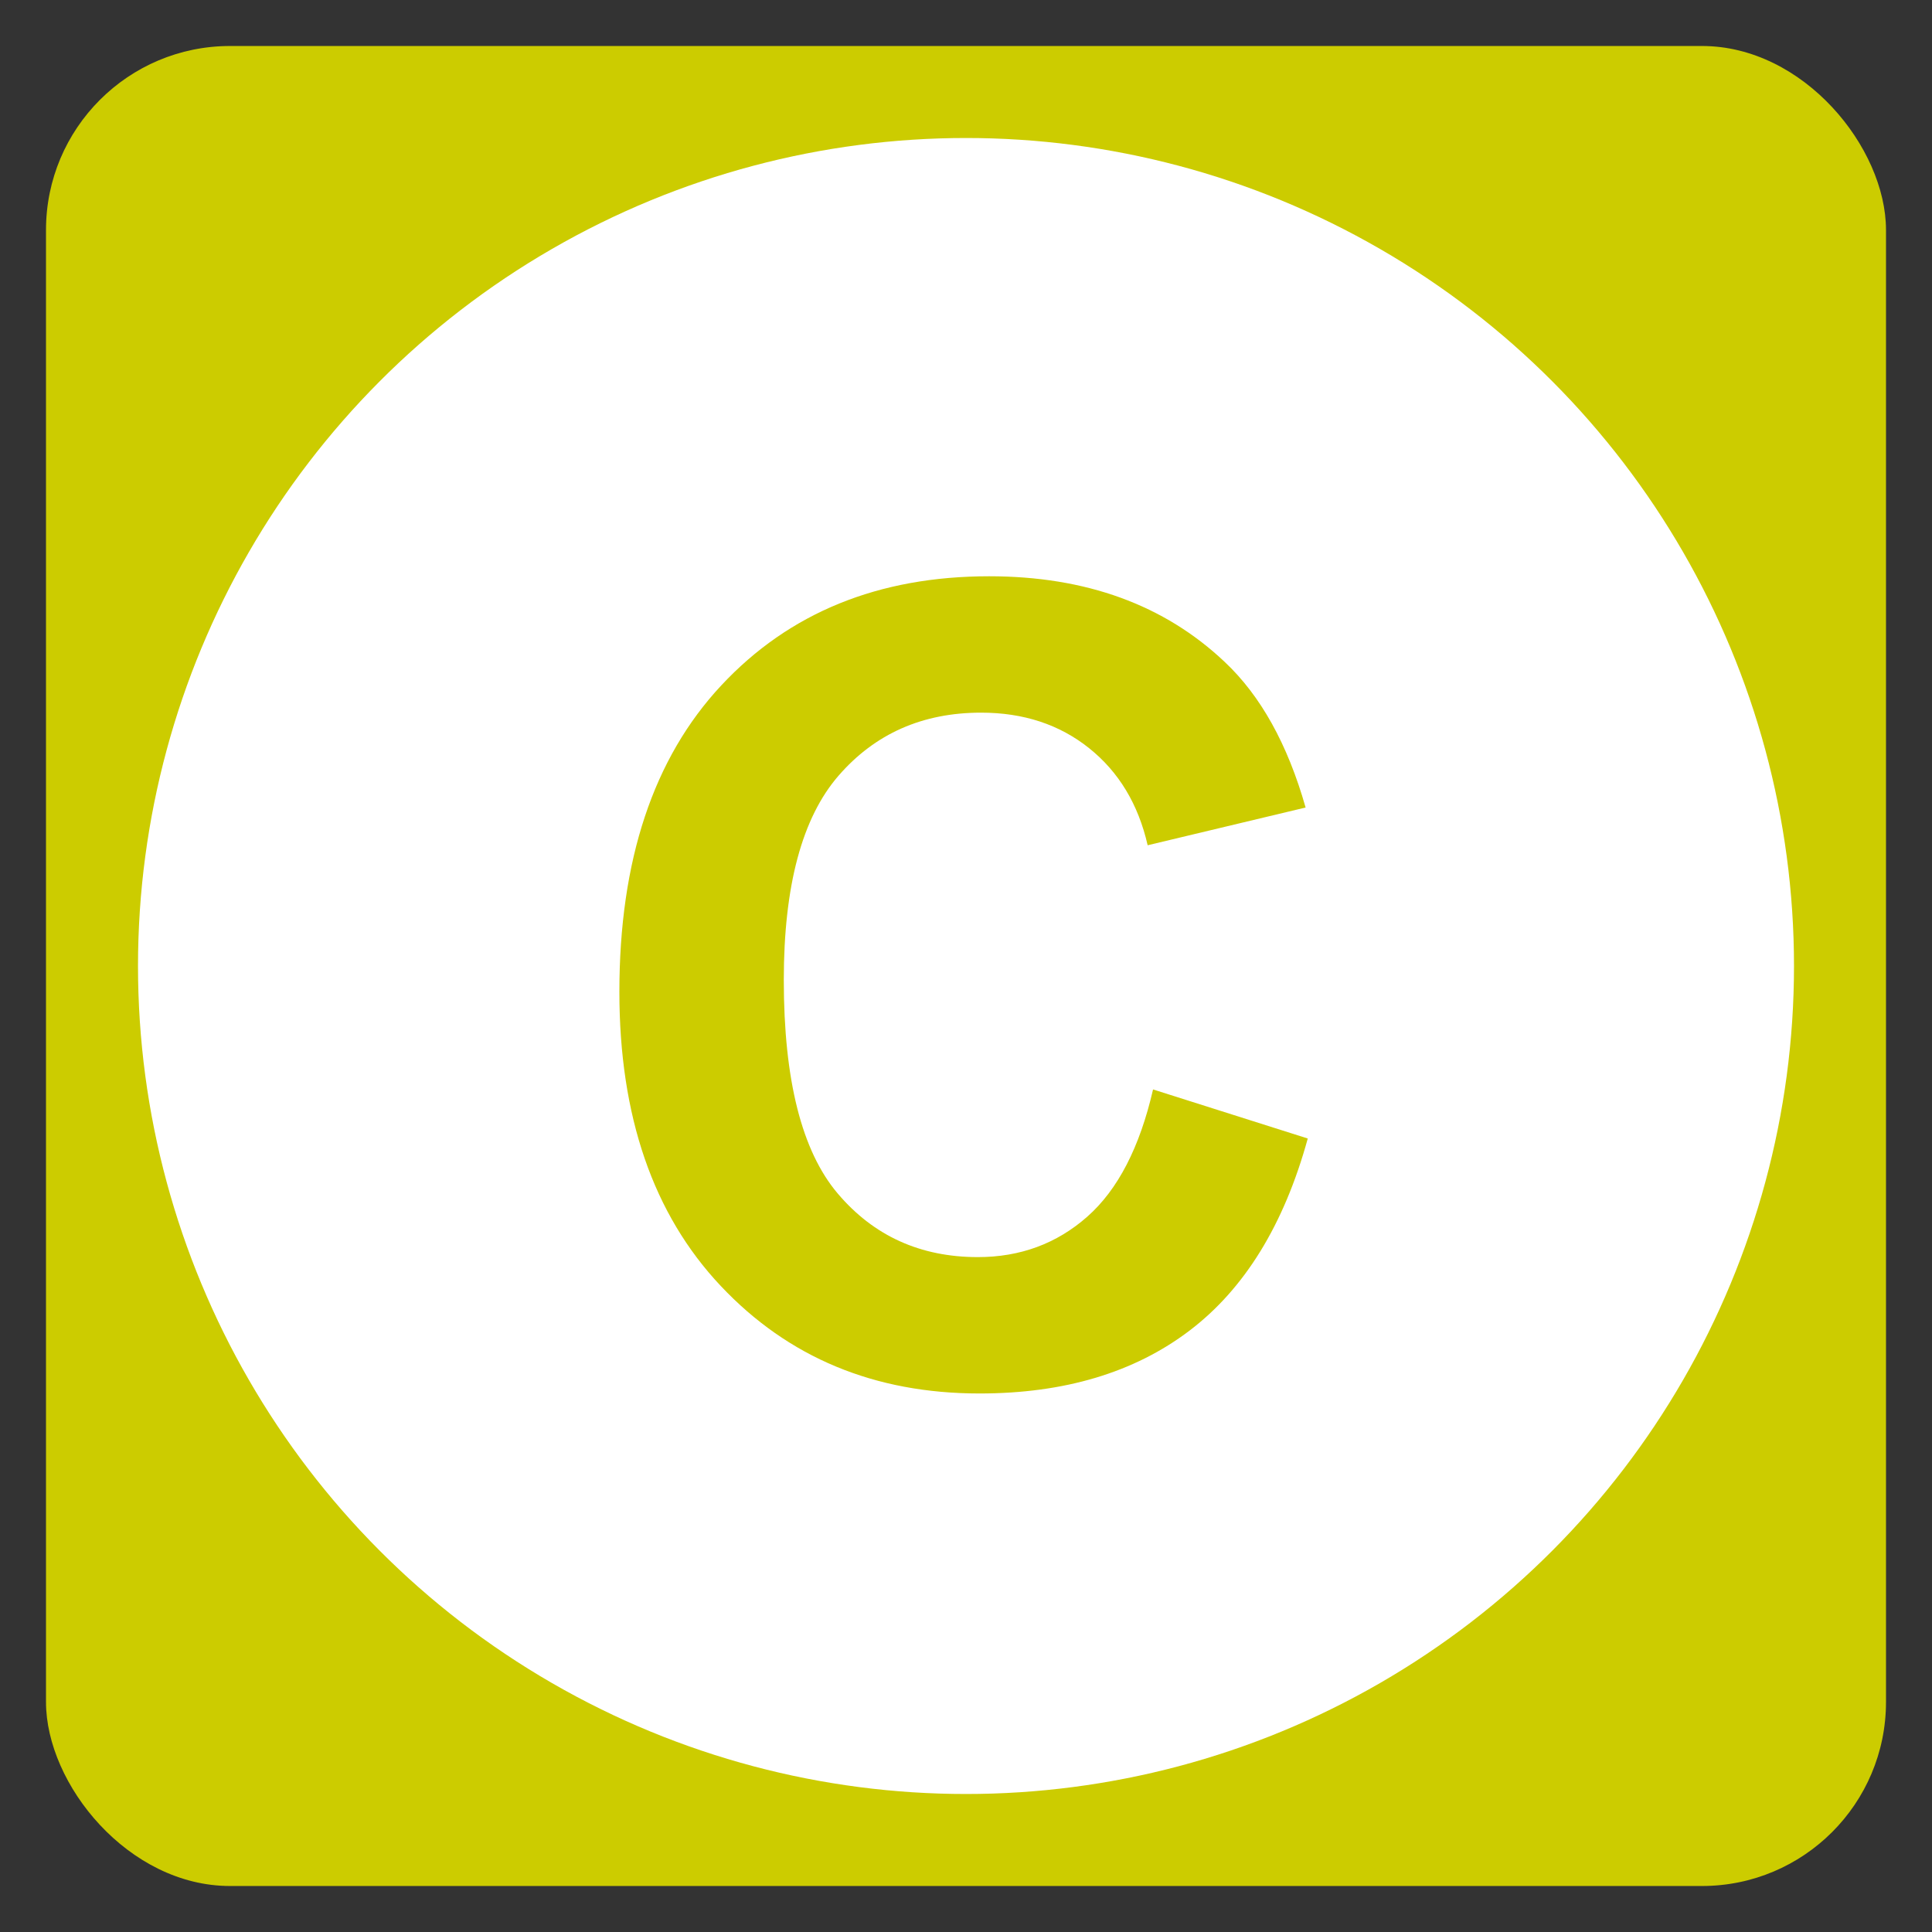 <?xml version="1.0" encoding="UTF-8" standalone="no"?>
<svg xmlns="http://www.w3.org/2000/svg" width="210" height="210" viewBox="-105 -105 210 210">
  <rect x="-105" y="-105" width="210" height="210" fill="#333333" stroke="none"/>
  <g fill="#cc0">
    <rect width="200" height="200" x="-100" y="-100" rx="20" ry="20"/>
    <circle r="90" fill="#fff"/>
    <path d="m20.332 13.418 16.816 5.332c-2.578 9.375-6.865 16.338-12.861 20.889-5.996 4.55-13.603 6.826-22.822 6.826-11.406 0-20.781-3.897-28.125-11.69-7.344-7.793-11.016-18.447-11.016-31.962 0-14.296 3.692-25.401 11.074-33.31 7.383-7.91 17.09-11.865 29.122-11.865 10.508 0 19.043 3.105 25.605 9.316 3.906 3.672 6.836 8.946 8.789 15.82l-17.168 4.102c-1.016-4.453-3.135-7.969-6.357-10.547-3.223-2.578-7.139-3.867-11.748-3.867-6.367 0-11.533 2.285-15.498 6.855-3.965 4.571-5.948 11.973-5.948 22.207 0 10.86 1.953 18.594 5.86 23.204 3.906 4.609 8.984 6.914 15.234 6.914 4.609 0 8.574-1.465 11.895-4.395 3.32-2.93 5.703-7.539 7.148-13.828z"/>
  </g>
</svg>